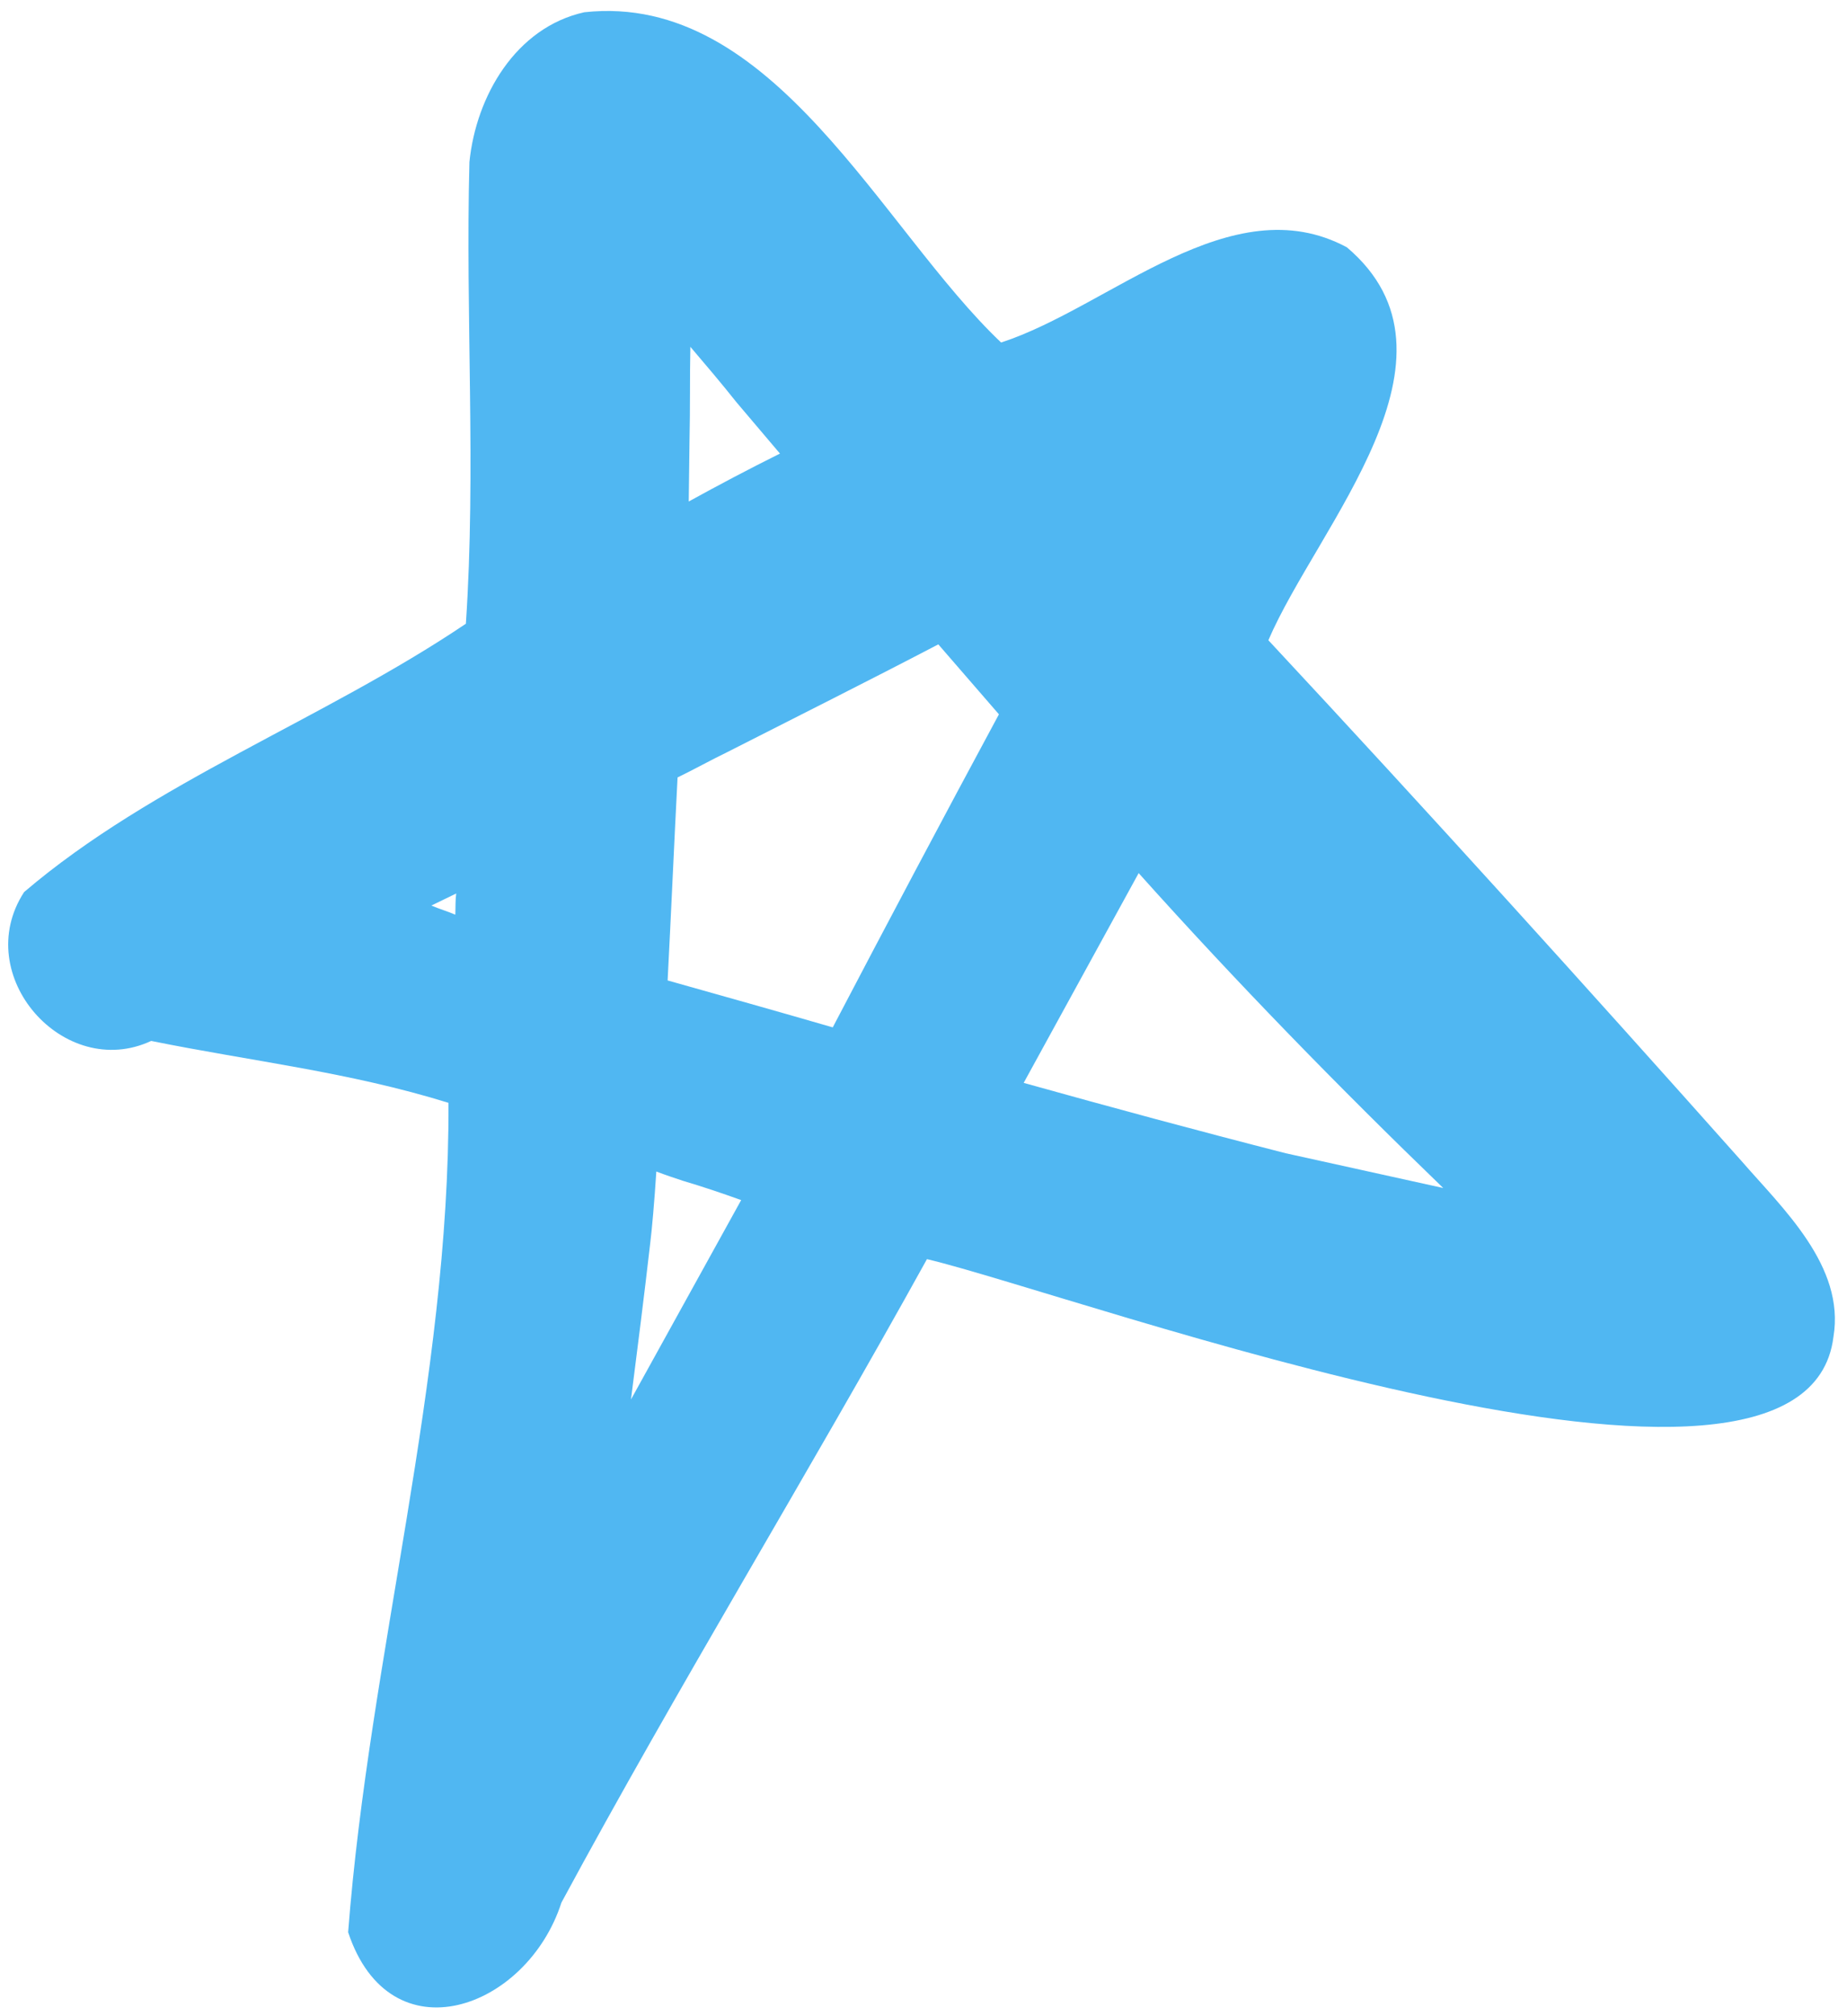 <?xml version="1.0" encoding="UTF-8"?> <svg xmlns="http://www.w3.org/2000/svg" width="110" height="120" viewBox="0 0 110 120" fill="none"><path d="M20.734 115.002C21.993 98.603 26.782 82.167 26.71 65.638C20.736 63.788 15.043 63.176 9.004 61.954C3.813 64.371 -1.784 58.044 1.436 53.093C9.107 46.547 19.295 42.819 27.746 37.123C28.362 27.939 27.715 18.775 27.957 9.649C28.348 5.729 30.715 1.633 34.801 0.729C46.07 -0.502 52.484 13.622 59.622 20.386C66.1 18.283 73.32 11.012 80.217 14.721C87.922 21.249 78.468 31.285 75.539 38.106C85.055 48.313 94.416 58.662 103.7 69.082C106.178 71.936 109.893 75.361 109.193 79.565C107.539 93.051 64.324 77.109 55.206 74.941C48.081 87.823 40.375 100.383 33.437 113.236C31.381 119.611 23.234 122.535 20.734 115.002ZM37.579 83.293C39.833 79.229 42.048 75.201 44.141 71.427C42.97 71.006 41.835 70.623 40.662 70.276C40.149 70.106 39.636 69.936 39.088 69.727C38.977 71.468 38.829 73.17 38.717 74.057C38.361 77.161 37.97 80.227 37.579 83.293ZM25.691 53.896C26.165 54.102 26.642 54.234 27.116 54.44C27.135 53.995 27.115 53.585 27.17 53.179C26.677 53.418 26.184 53.657 25.691 53.896ZM39.761 58.354C43.027 59.273 46.293 60.19 49.595 61.147C52.83 54.971 56.143 48.724 59.492 42.515C58.288 41.127 57.085 39.739 55.882 38.351C51.741 40.515 47.491 42.638 43.314 44.764C42.328 45.242 41.339 45.794 40.353 46.272C40.143 50.311 39.971 54.315 39.761 58.354ZM60.966 64.451C66.141 65.895 71.354 67.305 76.571 68.639C79.698 69.329 82.825 70.018 85.953 70.708C79.711 64.687 73.627 58.451 67.814 51.966C65.519 56.14 63.262 60.277 60.966 64.451ZM41.065 26.174C41.05 27.399 41.034 28.623 41.019 29.848C42.769 28.883 44.593 27.92 46.452 26.996C45.568 25.956 44.72 24.954 43.871 23.953C42.955 22.8 42.036 21.721 41.116 20.642C41.076 22.46 41.109 24.282 41.065 26.174Z" fill="#50B7F2"></path></svg> 